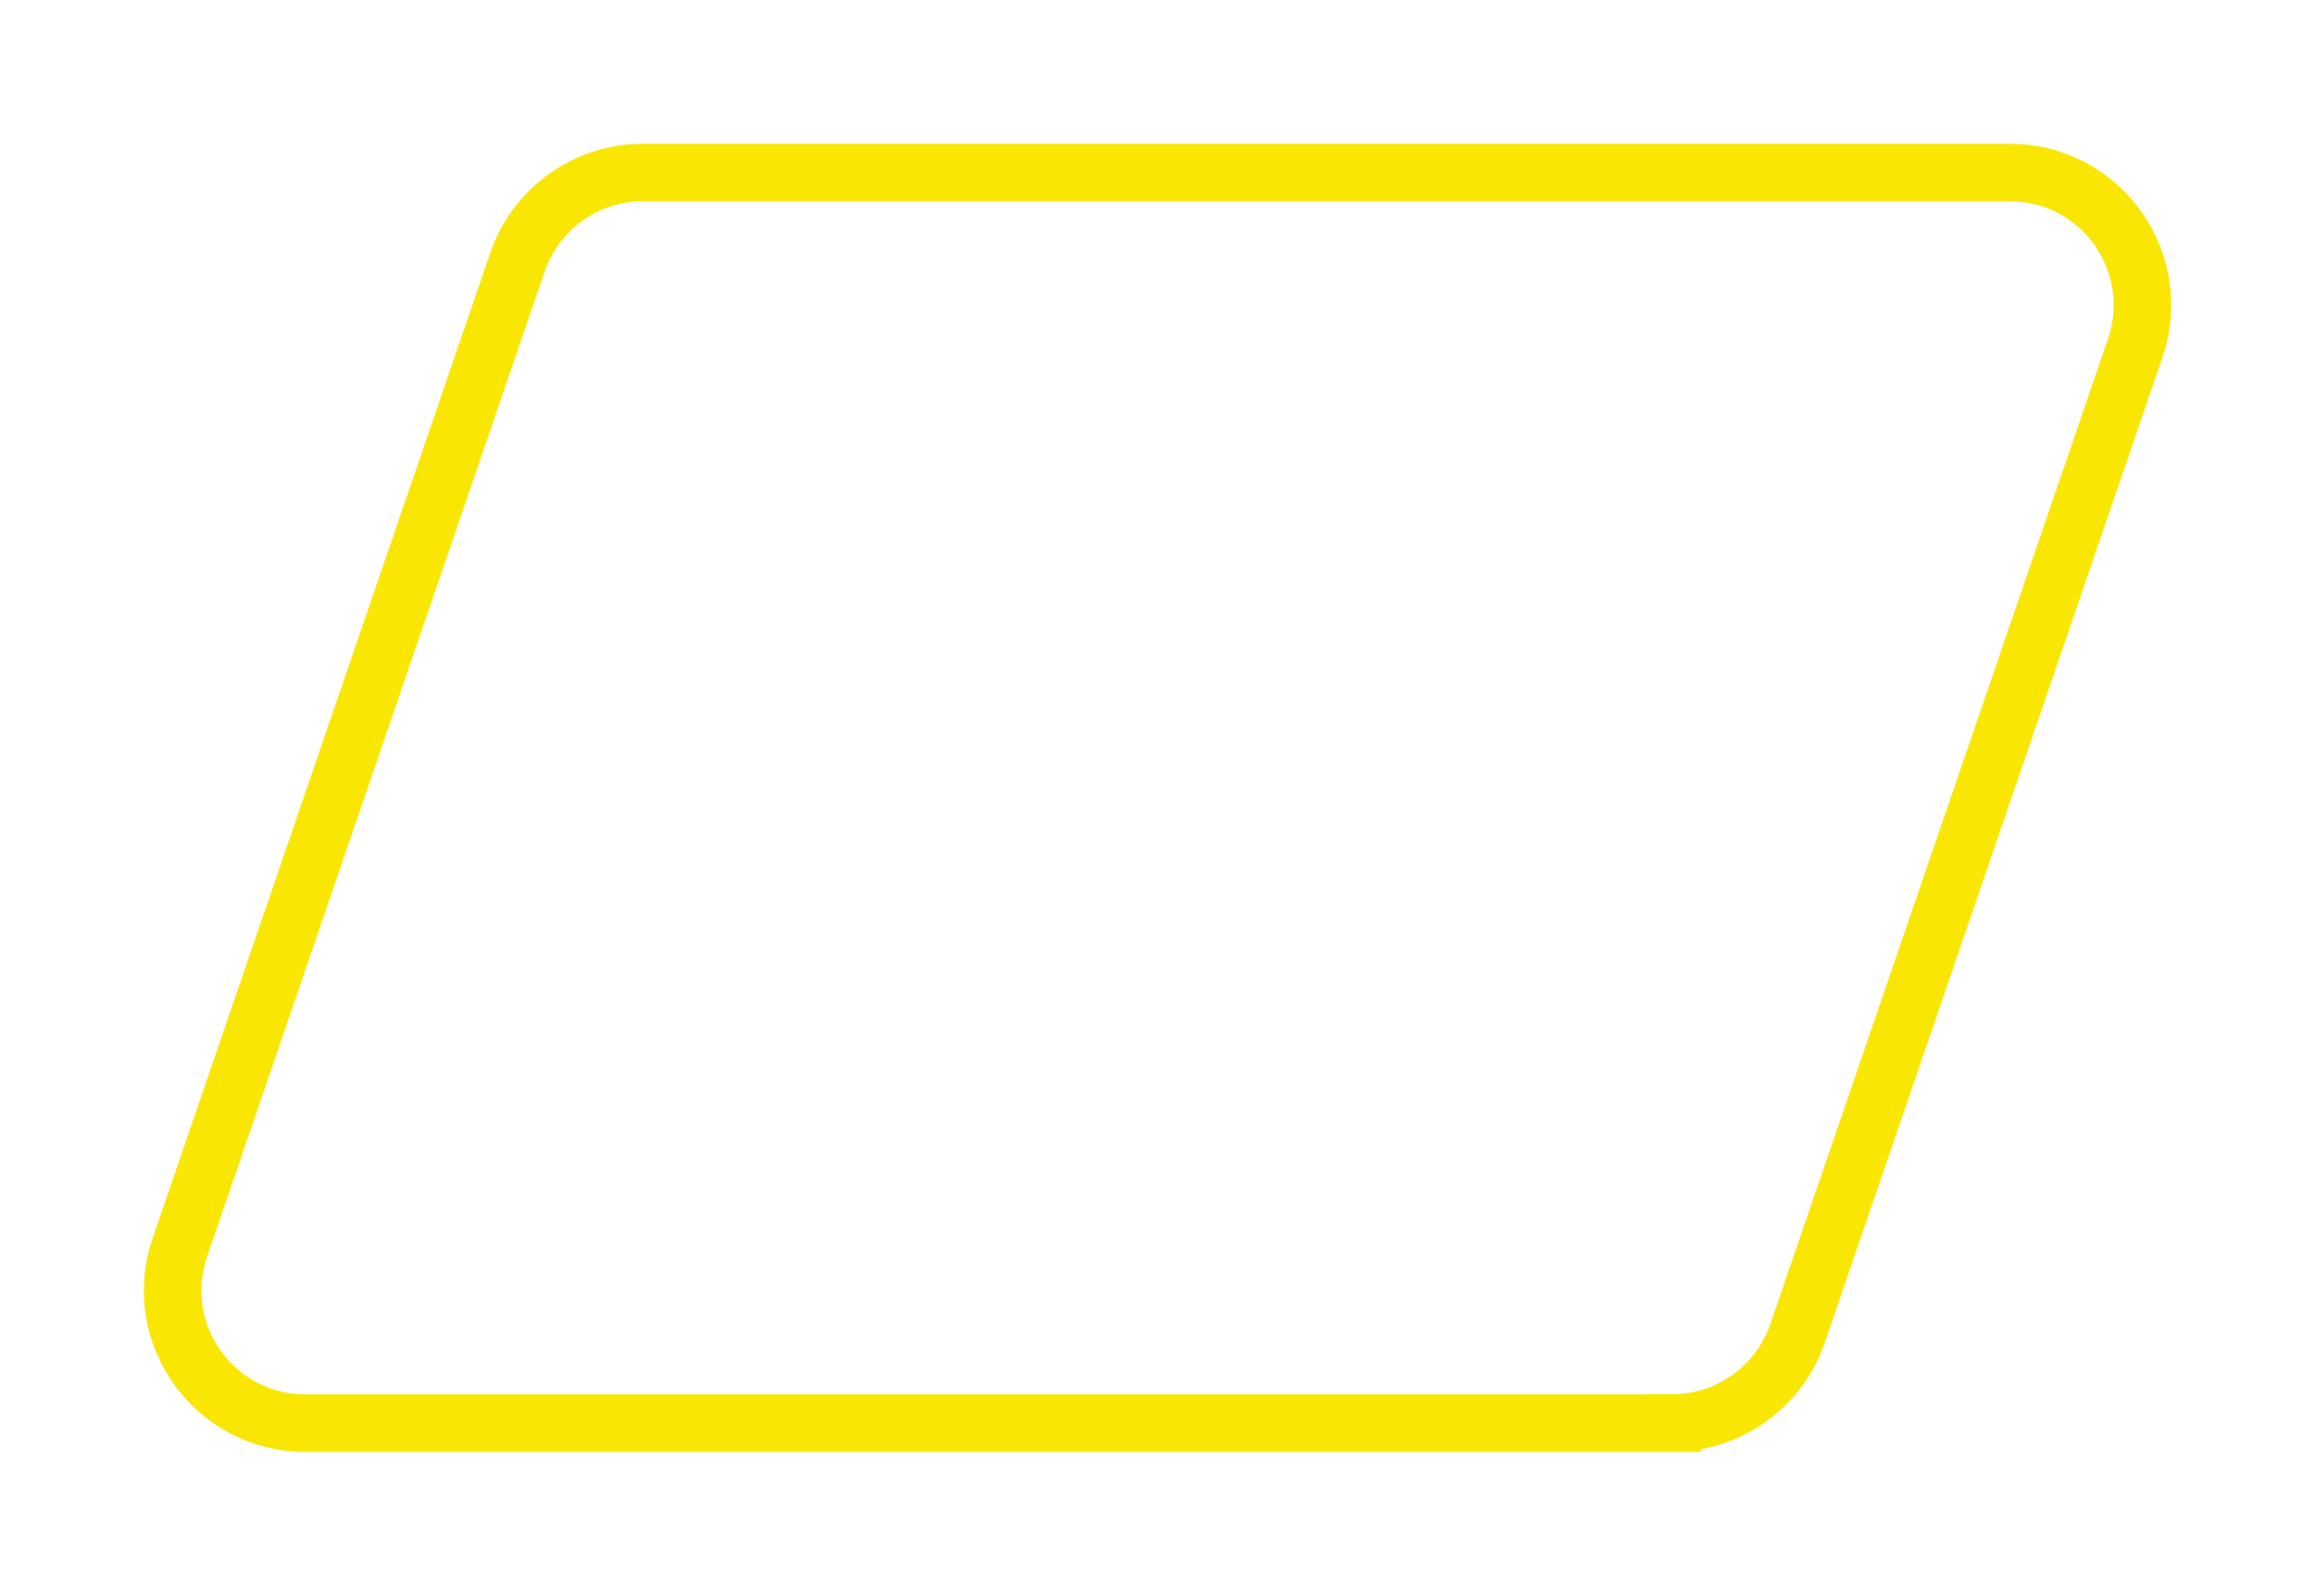 <svg width="322" height="222" viewBox="0 0 322 222" fill="none" xmlns="http://www.w3.org/2000/svg">
<g filter="url(#filter0_f_2069_52)">
<path d="M232.568 198H42.473C29.802 198 20.912 185.533 25.015 173.568L71.98 36.467C74.534 29.007 81.554 24 89.439 24H279.533C292.205 24 301.095 36.467 296.992 48.432L250.026 185.513C247.472 192.973 240.452 197.98 232.568 197.98V198Z" stroke="#F9E602" stroke-width="8" stroke-miterlimit="10"/>
</g>
<defs>
<filter id="filter0_f_2069_52" x="0" y="0" width="322.006" height="222" filterUnits="userSpaceOnUse" color-interpolation-filters="sRGB">
<feFlood flood-opacity="0" result="BackgroundImageFix"/>
<feBlend mode="normal" in="SourceGraphic" in2="BackgroundImageFix" result="shape"/>
<feGaussianBlur stdDeviation="10" result="effect1_foregroundBlur_2069_52"/>
</filter>
</defs>
</svg>
